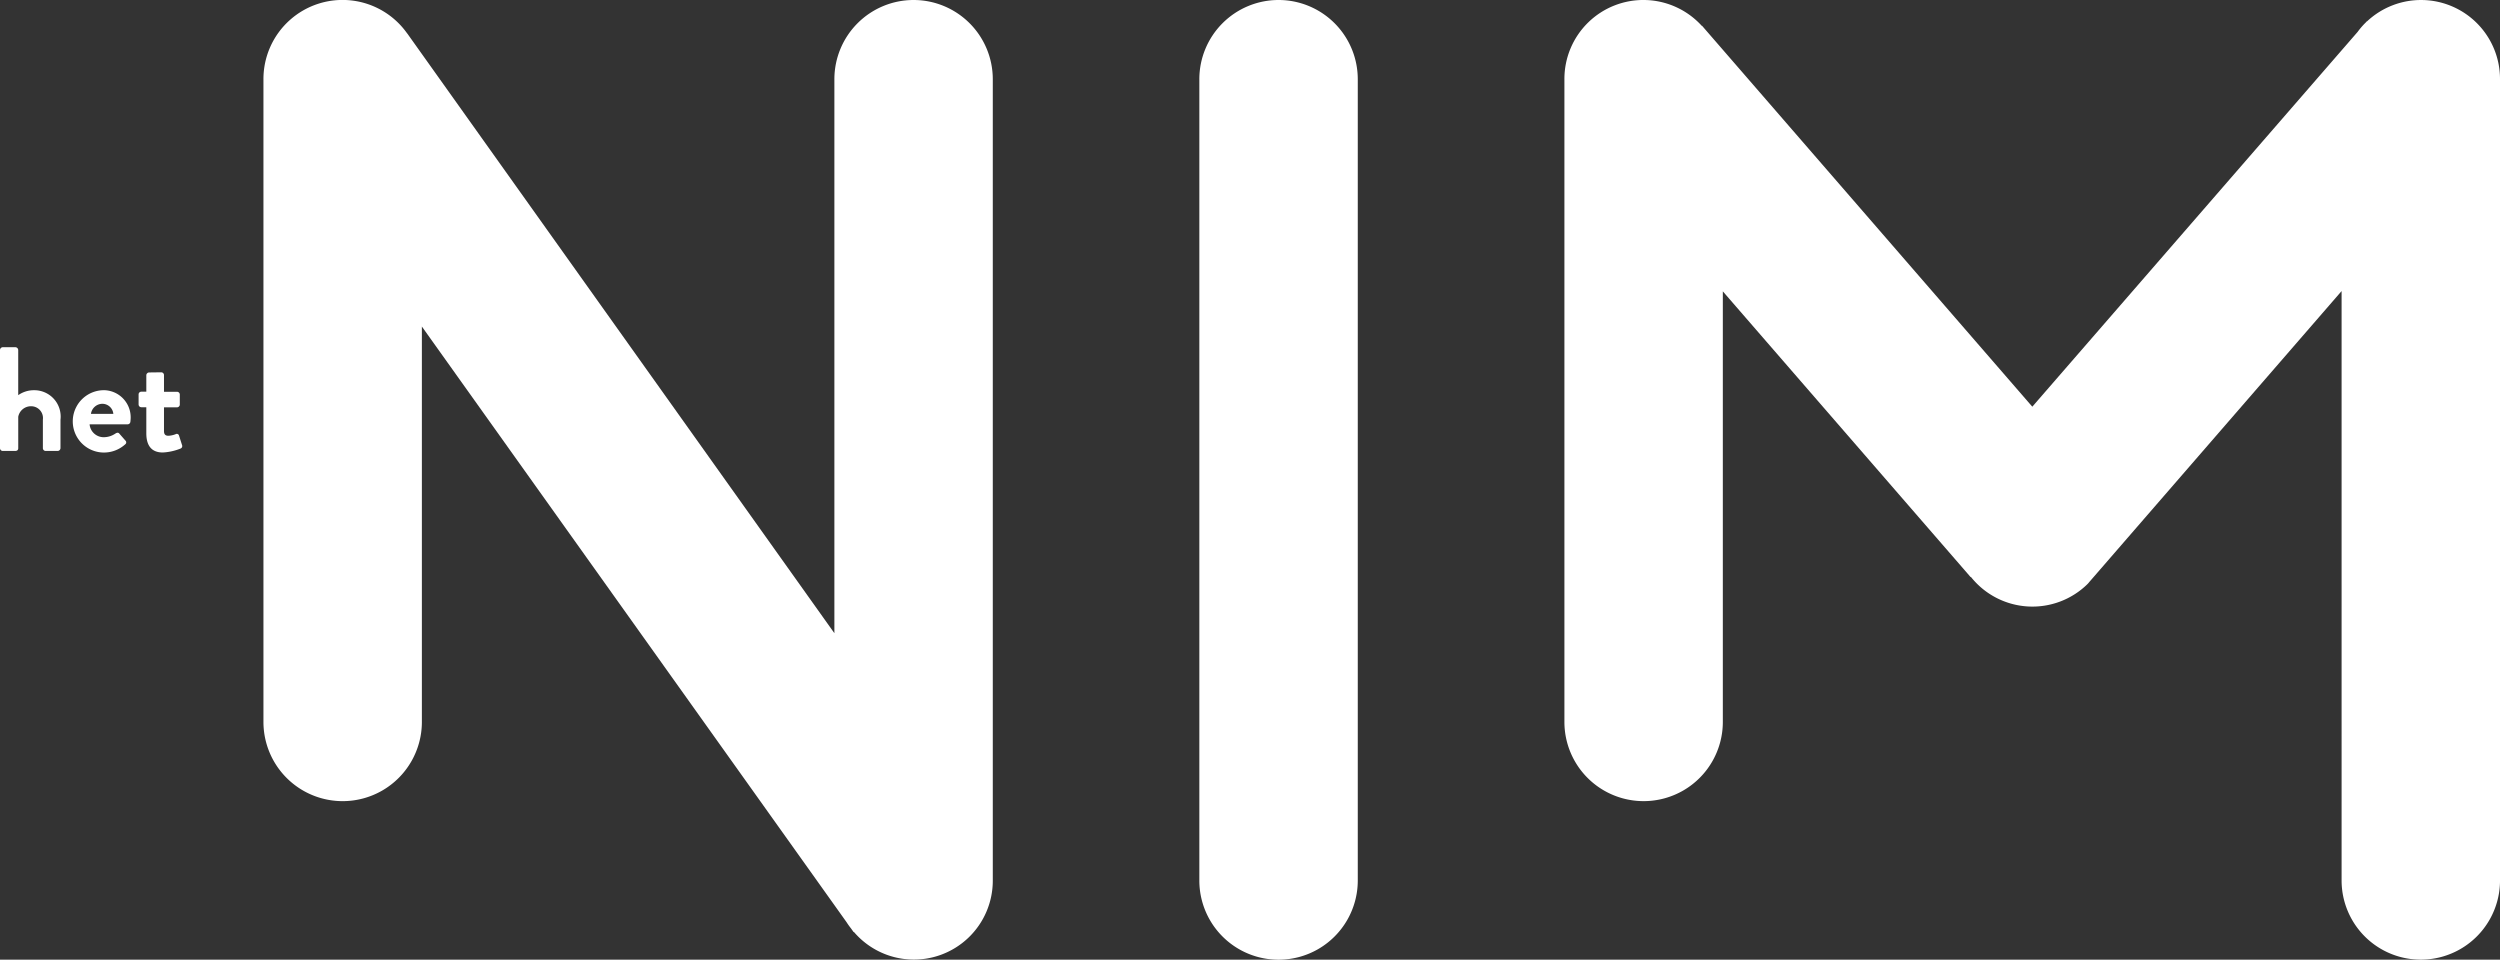 <svg xmlns="http://www.w3.org/2000/svg" xmlns:xlink="http://www.w3.org/1999/xlink" id="Group_61" data-name="Group 61" width="179.336" height="68.84" viewBox="0 0 179.336 68.84"><rect x="0" y="0" width="179.336" height="68.84" fill="#333333" stroke="none"/><defs><clipPath id="clip-path"><rect id="Rectangle_11" data-name="Rectangle 11" width="179.336" height="68.84" fill="#fff"></rect></clipPath></defs><g id="Group_12" data-name="Group 12" transform="translate(0)" clip-path="url(#clip-path)"><path id="Path_28" data-name="Path 28" d="M85.226,0a5.685,5.685,0,0,0-5.68,5.687V45.421L48.986,2.512a.043.043,0,0,0-.009-.014l-.065-.092-.007,0A5.674,5.674,0,0,0,38.59,5.687v46.1a5.682,5.682,0,0,0,11.365,0V23.424L80.42,66.153a5.041,5.041,0,0,0,.317.444l.191.269.018-.014a5.66,5.66,0,0,0,9.963-3.694V5.687A5.684,5.684,0,0,0,85.226,0" transform="translate(-19.692)" fill="#fff"></path><path id="Path_29" data-name="Path 29" d="M181.361,0a5.684,5.684,0,0,0-5.68,5.687V63.162a5.682,5.682,0,0,0,11.365,0V5.687A5.684,5.684,0,0,0,181.361,0" transform="translate(-89.647)" fill="#fff"></path><path id="Path_30" data-name="Path 30" d="M296.272,5.687a5.664,5.664,0,0,0-9.533-4.159l-.011-.009-.06.069a5.366,5.366,0,0,0-.609.7L262.722,29.174,239.029,1.847l-.011.012a5.664,5.664,0,0,0-9.86,3.828v46.1a5.682,5.682,0,0,0,11.364,0V20.9L258.3,41.4l.018-.014a5.638,5.638,0,0,0,8.375.5l0,0,.016-.019c.058-.055.1-.121.157-.181l18.043-20.806V63.158a5.682,5.682,0,0,0,11.364,0V5.687Z" transform="translate(-116.936 0)" fill="#fff"></path><path id="Path_31" data-name="Path 31" d="M2.434,53.943a1.948,1.948,0,0,0-1.127.355v-3.24a.21.21,0,0,0-.2-.2H.2a.206.206,0,0,0-.2.2V58.1a.2.2,0,0,0,.2.2h.883c.161,0,.226-.083.226-.2V55.848a.927.927,0,0,1,.925-.755.847.847,0,0,1,.842.957V58.1a.2.2,0,0,0,.2.2h.863a.209.209,0,0,0,.2-.2V56.06a1.891,1.891,0,0,0-1.9-2.117" transform="translate(0 -25.951)" fill="#fff"></path><path id="Path_32" data-name="Path 32" d="M12.818,57.16a2.236,2.236,0,0,0,.011,4.47,2.28,2.28,0,0,0,1.586-.587.174.174,0,0,0,.011-.276l-.437-.5c-.071-.085-.168-.067-.274,0a1.5,1.5,0,0,1-.833.264,1.014,1.014,0,0,1-1.021-.925h2.726a.2.2,0,0,0,.2-.18c.009-.073.021-.212.021-.29a1.949,1.949,0,0,0-1.99-1.978m-.86,1.7a.837.837,0,0,1,.831-.724.794.794,0,0,1,.775.724Z" transform="translate(-5.434 -29.168)" fill="#fff"></path><path id="Path_33" data-name="Path 33" d="M22.971,58.967a1.671,1.671,0,0,1-.52.117c-.17,0-.327-.042-.327-.34v-1.7h.934a.2.2,0,0,0,.2-.2v-.715a.2.2,0,0,0-.2-.2h-.934V54.732a.2.2,0,0,0-.193-.2l-.875.011a.207.207,0,0,0-.2.2v1.18h-.363a.193.193,0,0,0-.191.2v.715a.2.2,0,0,0,.191.2h.363v1.872c0,.862.361,1.374,1.18,1.374a3.947,3.947,0,0,0,1.265-.278.19.19,0,0,0,.118-.253l-.214-.672a.166.166,0,0,0-.235-.117" transform="translate(-10.36 -27.825)" fill="#fff"></path></g></svg>